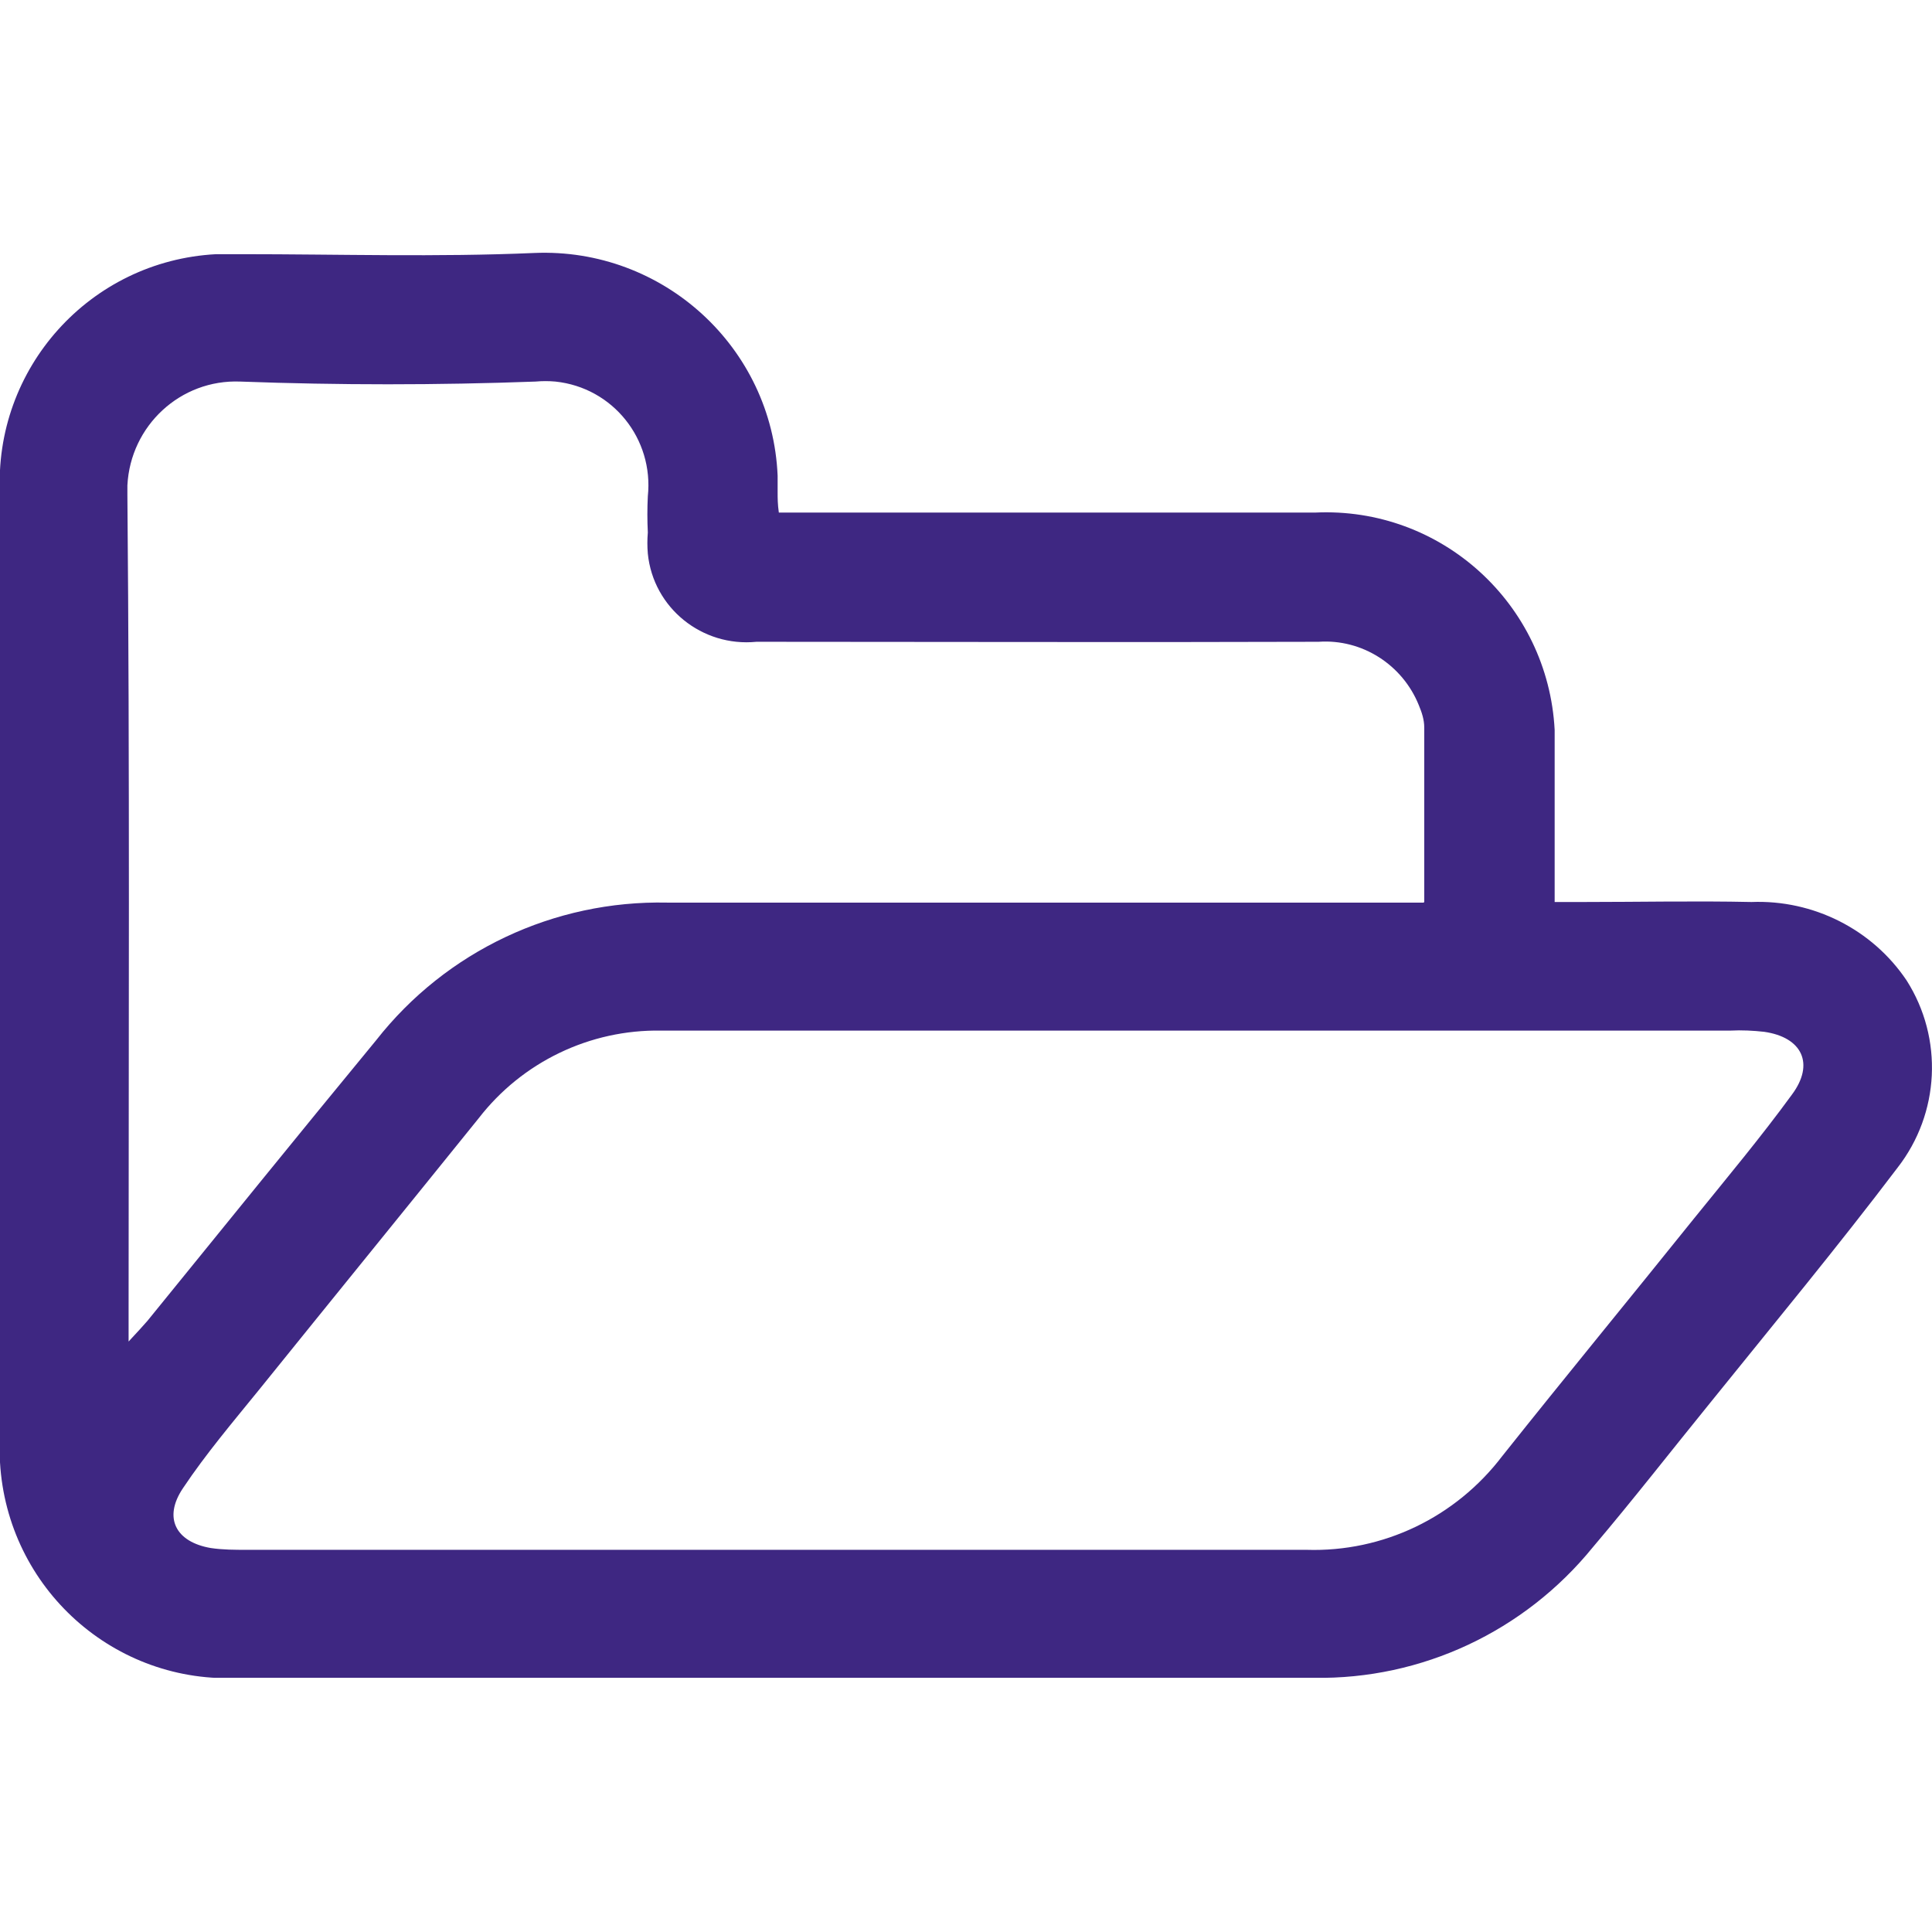 <?xml version="1.0" encoding="UTF-8"?><svg id="marcador" xmlns="http://www.w3.org/2000/svg" xmlns:xlink="http://www.w3.org/1999/xlink" viewBox="0 0 32 32"><defs><clipPath id="clippath"><rect y="4.18" width="32" height="23.61" fill="none"/></clipPath></defs><g clip-path="url(#clippath)"><g id="Grupo_1235"><path id="Caminho_1149" d="m12.89,8.49h8.89c2.09-.1,3.86,1.51,3.97,3.6,0,.12,0,.24,0,.37v2.48h.47c.93,0,1.86-.02,2.79,0,1.02-.04,2,.45,2.57,1.3.61.96.55,2.2-.15,3.1-1,1.32-2.06,2.6-3.1,3.89-.65.8-1.28,1.61-1.95,2.4-1.13,1.39-2.83,2.19-4.62,2.16-5.92.02-11.85.02-17.77,0C1.9,27.91.12,26.31,0,24.22c0-.14,0-.28,0-.41v-15.62c-.11-2.09,1.49-3.87,3.58-3.98.14,0,.28,0,.42,0,1.62,0,3.24.05,4.85-.02,2.13-.09,3.94,1.56,4.03,3.69,0,.09,0,.18,0,.27,0,.1,0,.2.02.34m6.93,8.58h-8.88c-1.18-.02-2.3.52-3.02,1.45-1.21,1.5-2.43,3-3.64,4.5-.43.53-.88,1.06-1.26,1.63-.33.49-.12.89.46.99.2.03.4.03.6.03h17.55c1.27.04,2.47-.54,3.24-1.55,1.05-1.32,2.12-2.62,3.18-3.94.55-.68,1.11-1.35,1.62-2.05.38-.51.17-.95-.46-1.04-.18-.02-.37-.03-.56-.02h-8.84m3.77-2.13v-2.89c0-.13-.04-.25-.09-.37-.27-.67-.94-1.1-1.66-1.05-3.1.01-6.21,0-9.31,0-.9.09-1.71-.56-1.8-1.46-.01-.12-.01-.23,0-.35-.01-.2-.01-.4,0-.6.1-.95-.58-1.8-1.53-1.9-.11-.01-.22-.01-.33,0-1.63.06-3.26.06-4.89,0-.99-.04-1.82.73-1.87,1.72,0,.05,0,.11,0,.16.04,4.5.02,9.01.02,13.51v.51c.15-.16.23-.25.31-.34,1.26-1.55,2.52-3.11,3.79-4.65,1.16-1.48,2.95-2.32,4.82-2.28,3.99,0,7.98,0,11.97,0h.56" fill="#3e2782"/></g></g></svg>